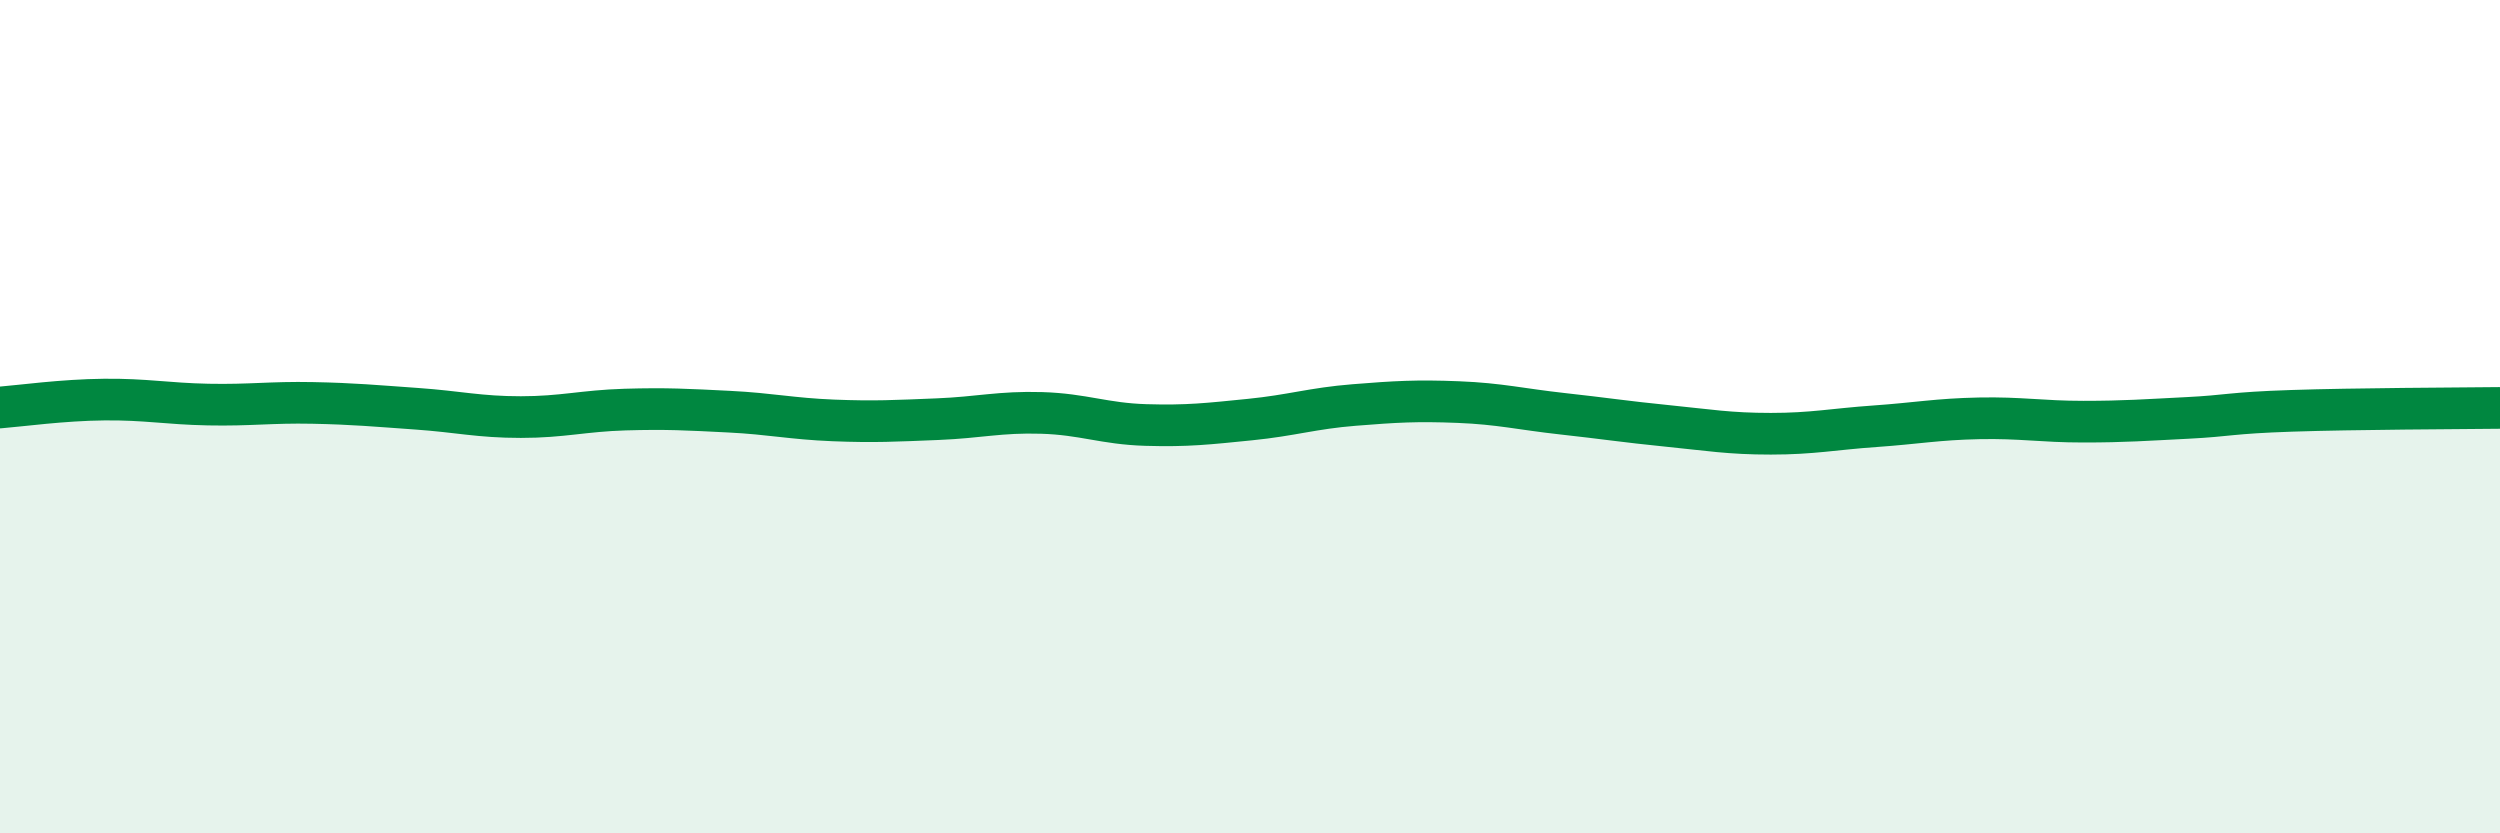
    <svg width="60" height="20" viewBox="0 0 60 20" xmlns="http://www.w3.org/2000/svg">
      <path
        d="M 0,9.78 C 0.5,9.74 1.5,9.6 2.5,9.59 C 3.5,9.58 4,9.69 5,9.71 C 6,9.73 6.5,9.65 7.5,9.67 C 8.5,9.69 9,9.74 10,9.81 C 11,9.88 11.5,10.01 12.5,10.01 C 13.5,10.01 14,9.86 15,9.83 C 16,9.8 16.5,9.83 17.5,9.88 C 18.5,9.93 19,10.05 20,10.09 C 21,10.13 21.5,10.1 22.5,10.06 C 23.5,10.02 24,9.88 25,9.91 C 26,9.94 26.5,10.17 27.5,10.2 C 28.5,10.23 29,10.17 30,10.07 C 31,9.97 31.5,9.8 32.5,9.72 C 33.5,9.64 34,9.61 35,9.65 C 36,9.69 36.5,9.82 37.5,9.93 C 38.5,10.04 39,10.12 40,10.22 C 41,10.32 41.5,10.41 42.5,10.41 C 43.5,10.41 44,10.3 45,10.23 C 46,10.16 46.5,10.06 47.5,10.04 C 48.5,10.02 49,10.12 50,10.12 C 51,10.12 51.5,10.08 52.5,10.03 C 53.5,9.98 53.5,9.91 55,9.86 C 56.5,9.81 59,9.8 60,9.79L60 20L0 20Z"
        fill="#008740"
        opacity="0.1"
        stroke-linecap="round"
        stroke-linejoin="round"
      />
      <path
        d="M 0,9.78 C 0.5,9.74 1.5,9.6 2.5,9.59 C 3.5,9.58 4,9.69 5,9.71 C 6,9.73 6.5,9.65 7.5,9.67 C 8.5,9.69 9,9.74 10,9.81 C 11,9.88 11.5,10.01 12.5,10.01 C 13.5,10.01 14,9.86 15,9.83 C 16,9.8 16.5,9.83 17.5,9.88 C 18.5,9.93 19,10.05 20,10.09 C 21,10.13 21.5,10.1 22.5,10.06 C 23.5,10.02 24,9.88 25,9.91 C 26,9.94 26.5,10.17 27.5,10.2 C 28.5,10.23 29,10.17 30,10.07 C 31,9.97 31.5,9.8 32.5,9.72 C 33.5,9.64 34,9.61 35,9.65 C 36,9.69 36.5,9.82 37.5,9.93 C 38.5,10.04 39,10.12 40,10.22 C 41,10.32 41.5,10.41 42.5,10.41 C 43.5,10.41 44,10.3 45,10.23 C 46,10.16 46.5,10.06 47.5,10.04 C 48.5,10.02 49,10.12 50,10.12 C 51,10.12 51.5,10.08 52.5,10.03 C 53.5,9.98 53.5,9.91 55,9.86 C 56.5,9.81 59,9.8 60,9.79"
        stroke="#008740"
        stroke-width="1"
        fill="none"
        stroke-linecap="round"
        stroke-linejoin="round"
      />
    </svg>
  
